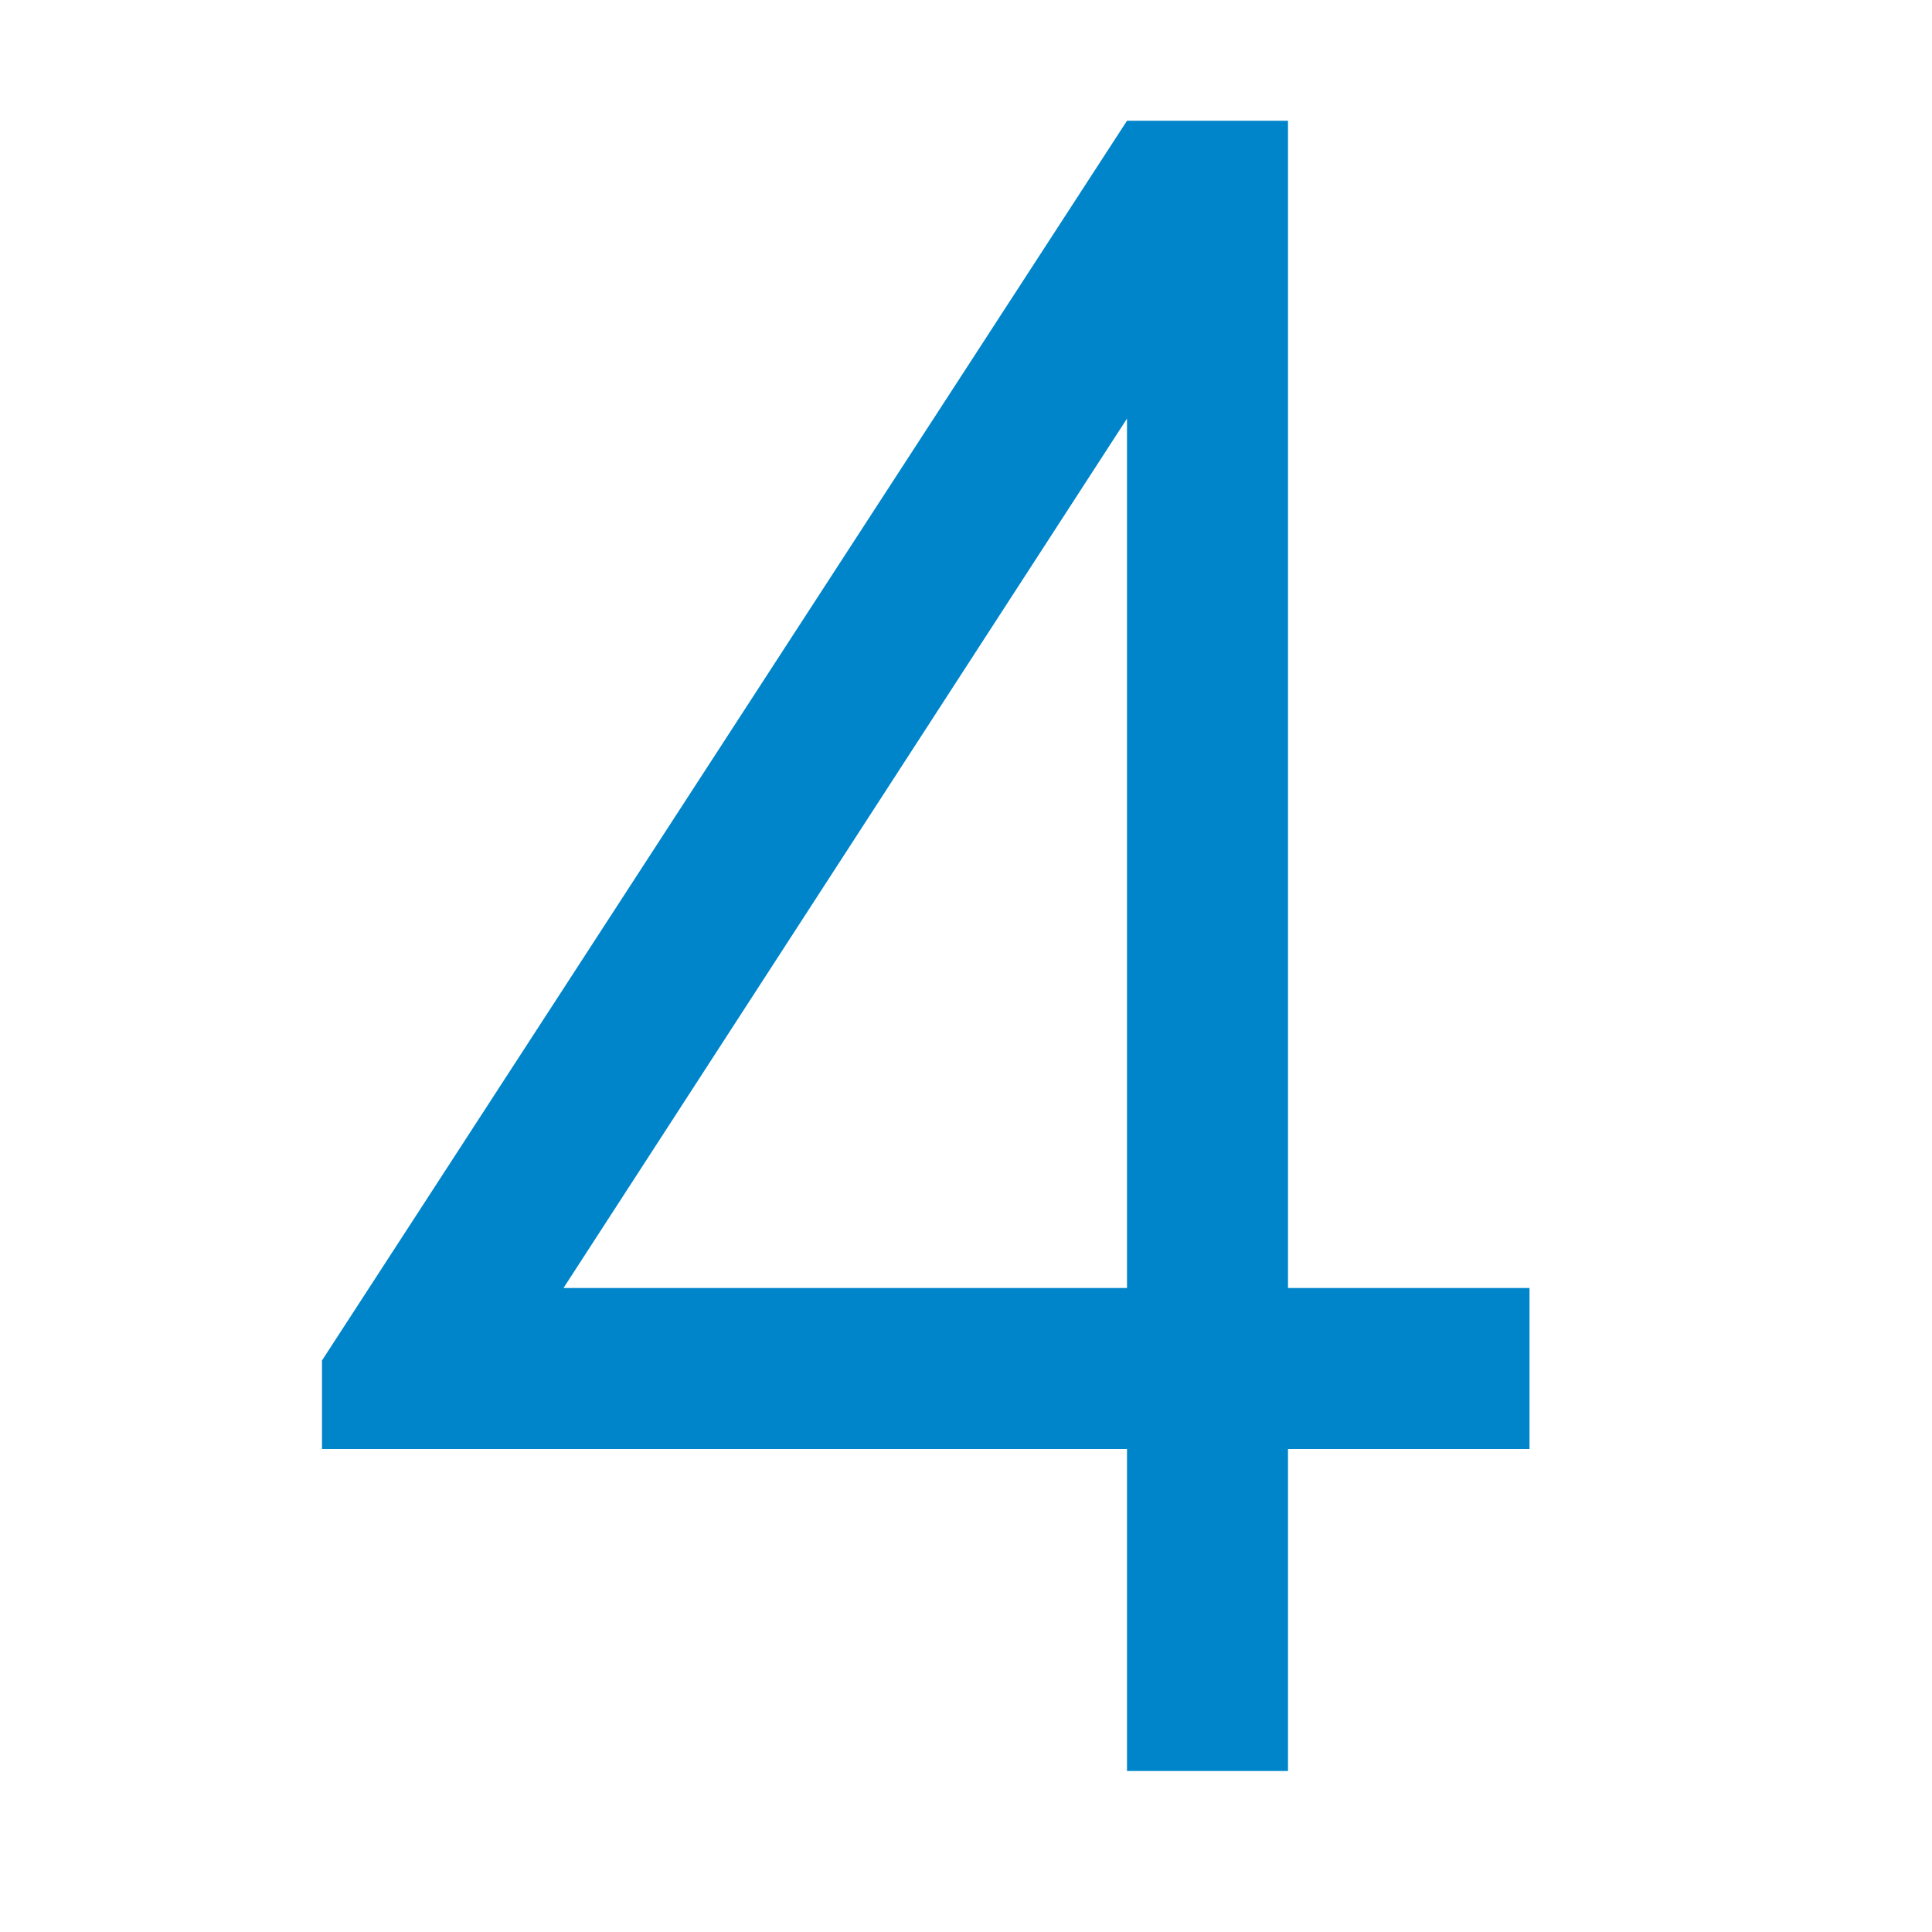 <svg xmlns="http://www.w3.org/2000/svg" xmlns:xlink="http://www.w3.org/1999/xlink" id="Capa_1" x="0px" y="0px" viewBox="0 0 24 24" style="enable-background:new 0 0 24 24;" xml:space="preserve"><style type="text/css">	.st0{fill:none;}	.st1{fill:#0085CA;}</style><path class="st0" d="M0,0h24v24H0V0z"></path><path class="st1" d="M16,1.5V16h3v2h-3v4h-2v-4H4v-1.1L14,1.5H16z M14,16V5.2L7,16H14z"></path></svg>